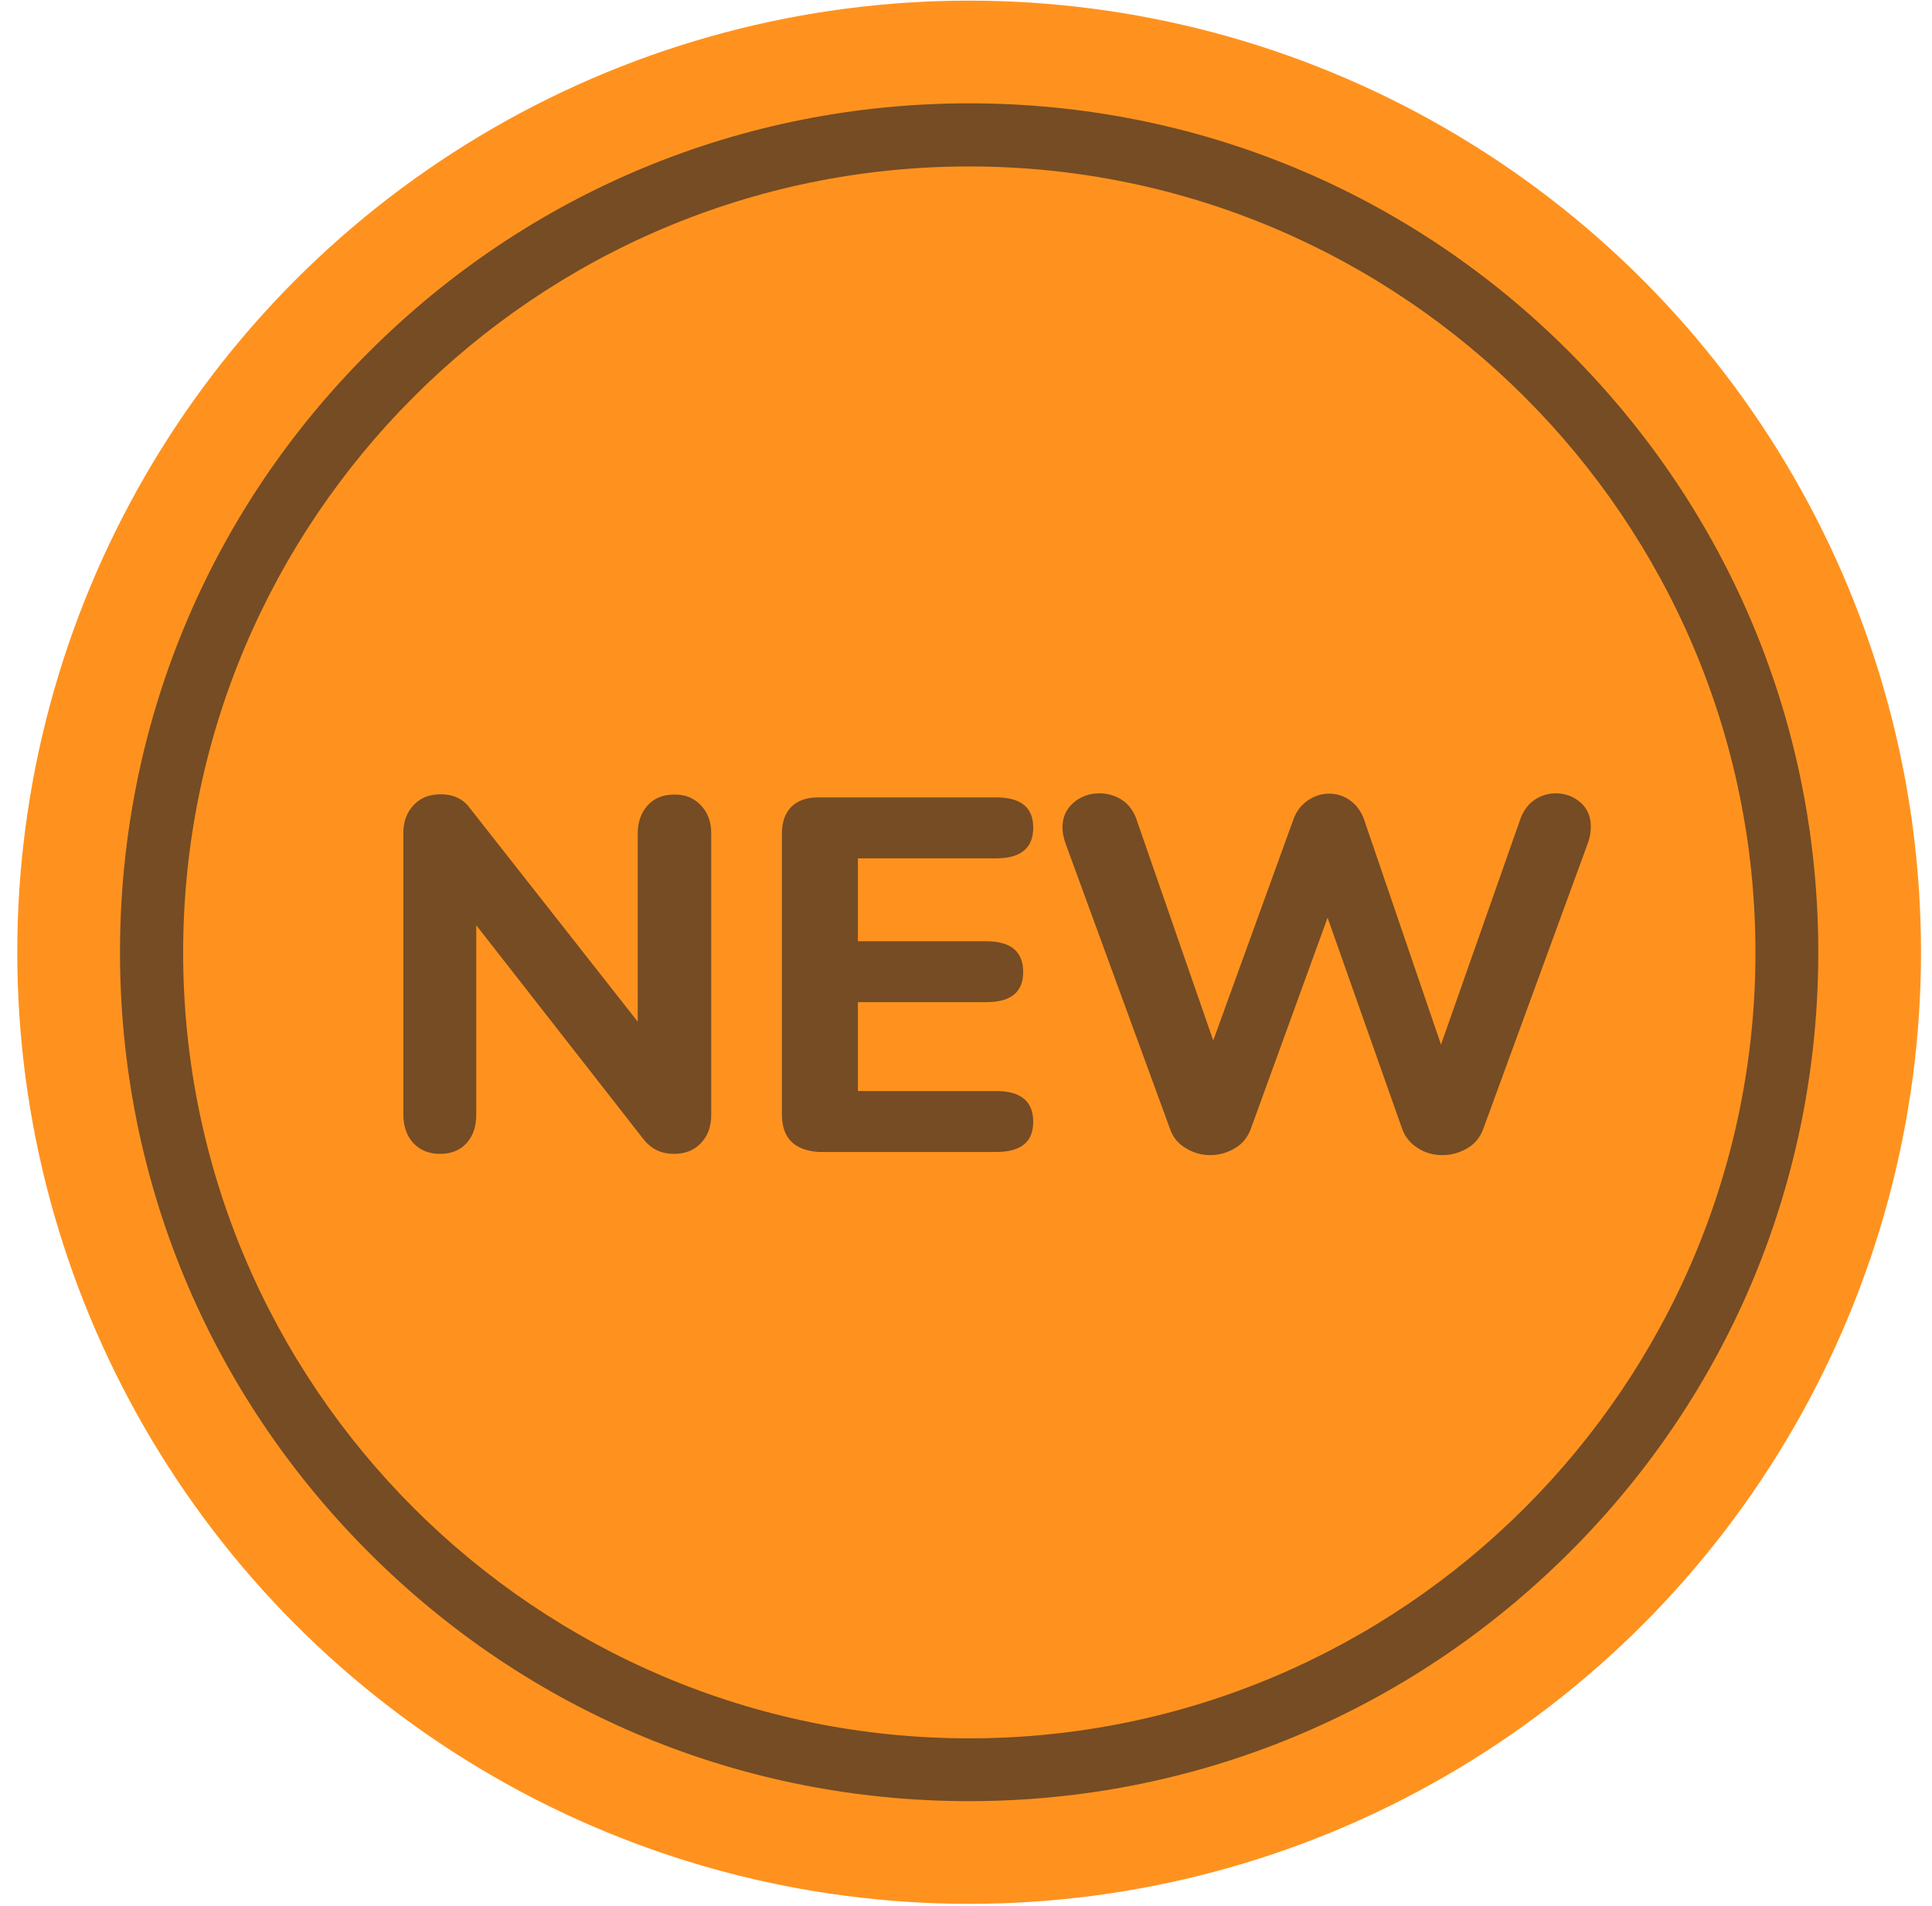 <?xml version="1.0" encoding="utf-8"?>
<!-- Generator: Adobe Illustrator 25.3.1, SVG Export Plug-In . SVG Version: 6.00 Build 0)  -->
<svg version="1.1" id="Livello_1" xmlns="http://www.w3.org/2000/svg" xmlns:xlink="http://www.w3.org/1999/xlink" x="0px" y="0px"
	 viewBox="660 238 615 607" style="enable-background:new 640 350 660 370;" xml:space="preserve">
<style type="text/css">
	.st0{fill:#FF921E;}
	.st1{fill:#754C24;stroke:#754C24;stroke-width:10;stroke-miterlimit:10;}
	.st2{fill:#754C24;}
</style>
<g>
	<g>
		<circle class="st0" cx="968.5" cy="541.2" r="303"/>
	</g>
	<g>
		<circle class="st0" cx="968.5" cy="541.2" r="260.2"/>
		<path class="st2" d="M968.5,811.5c-72.2,0-140.1-28.1-191.1-79.2c-51-51-79.2-118.9-79.2-191.1s28.1-140.1,79.2-191.1
			c51-51,118.9-79.2,191.1-79.2s140.1,28.1,191.1,79.2s79.2,118.9,79.2,191.1s-28.1,140.1-79.2,191.1S1040.6,811.5,968.5,811.5z
			 M968.5,291c-138,0-250.2,112.3-250.2,250.3s112.3,250.2,250.2,250.2s250.3-112.3,250.3-250.2S1106.4,291,968.5,291z"/>
	</g>
	<g>
		<path class="st2" d="M883.1,494.4c2.2,2.3,3.3,5.3,3.3,8.9V593c0,3.7-1.1,6.7-3.3,9c-2.2,2.3-5,3.4-8.6,3.4
			c-3.8,0-6.9-1.4-9.3-4.2l-53.6-68.6V593c0,3.7-1,6.7-3.1,9c-2.1,2.3-4.9,3.4-8.4,3.4c-3.5,0-6.3-1.1-8.5-3.4
			c-2.1-2.3-3.2-5.3-3.2-9v-89.8c0-3.6,1.1-6.6,3.3-8.9c2.2-2.3,5-3.4,8.6-3.4c3.9,0,7,1.4,9.1,4.2l53.6,68.2v-60
			c0-3.6,1.1-6.6,3.2-8.9c2.1-2.3,4.9-3.4,8.3-3.4C878.1,490.9,880.9,492.1,883.1,494.4z"/>
		<path class="st2" d="M911.9,601.5c-2-2-3-4.9-3-8.6v-89.4c0-3.7,1-6.6,3-8.6c2-2,4.9-3,8.6-3h56.6c7.9,0,11.8,3.2,11.8,9.6
			c0,6.5-3.9,9.8-11.8,9.8h-44v26.4h40.8c7.9,0,11.8,3.3,11.8,9.8c0,6.4-3.9,9.6-11.8,9.6h-40.8v28.3h44c7.9,0,11.8,3.3,11.8,9.8
			c0,6.4-3.9,9.6-11.8,9.6h-56.6C916.8,604.5,913.9,603.5,911.9,601.5z"/>
		<path class="st2" d="M1148.6,492.6c2-1.3,4.2-2,6.6-2c3.1,0,5.7,1,7.9,2.9c2.2,1.9,3.3,4.5,3.3,7.8c0,1.6-0.3,3.4-1,5.3l-33.3,91
			c-1,2.6-2.6,4.6-5,6s-5,2.2-7.9,2.2s-5.5-0.7-7.8-2.2c-2.3-1.4-4-3.4-5-6l-23.8-67.4l-24.5,67.4c-1,2.6-2.6,4.6-5,6
			c-2.3,1.4-5,2.2-7.8,2.2c-2.8,0-5.4-0.7-7.8-2.2c-2.4-1.4-4.1-3.4-5-6l-33.3-91c-0.6-1.8-1-3.5-1-5.1c0-3.3,1.2-5.9,3.5-7.9
			c2.3-2,5.1-3,8.3-3c2.6,0,4.9,0.7,7,2s3.6,3.3,4.6,5.8l24.6,70.9l25.6-70.6c1-2.6,2.5-4.5,4.6-5.9s4.3-2.1,6.6-2.1
			c2.5,0,4.7,0.7,6.7,2.1c2,1.4,3.5,3.4,4.5,6.1l24.5,71.7l25.4-72.2C1145.1,495.9,1146.6,493.9,1148.6,492.6z"/>
	</g>
</g>
</svg>
